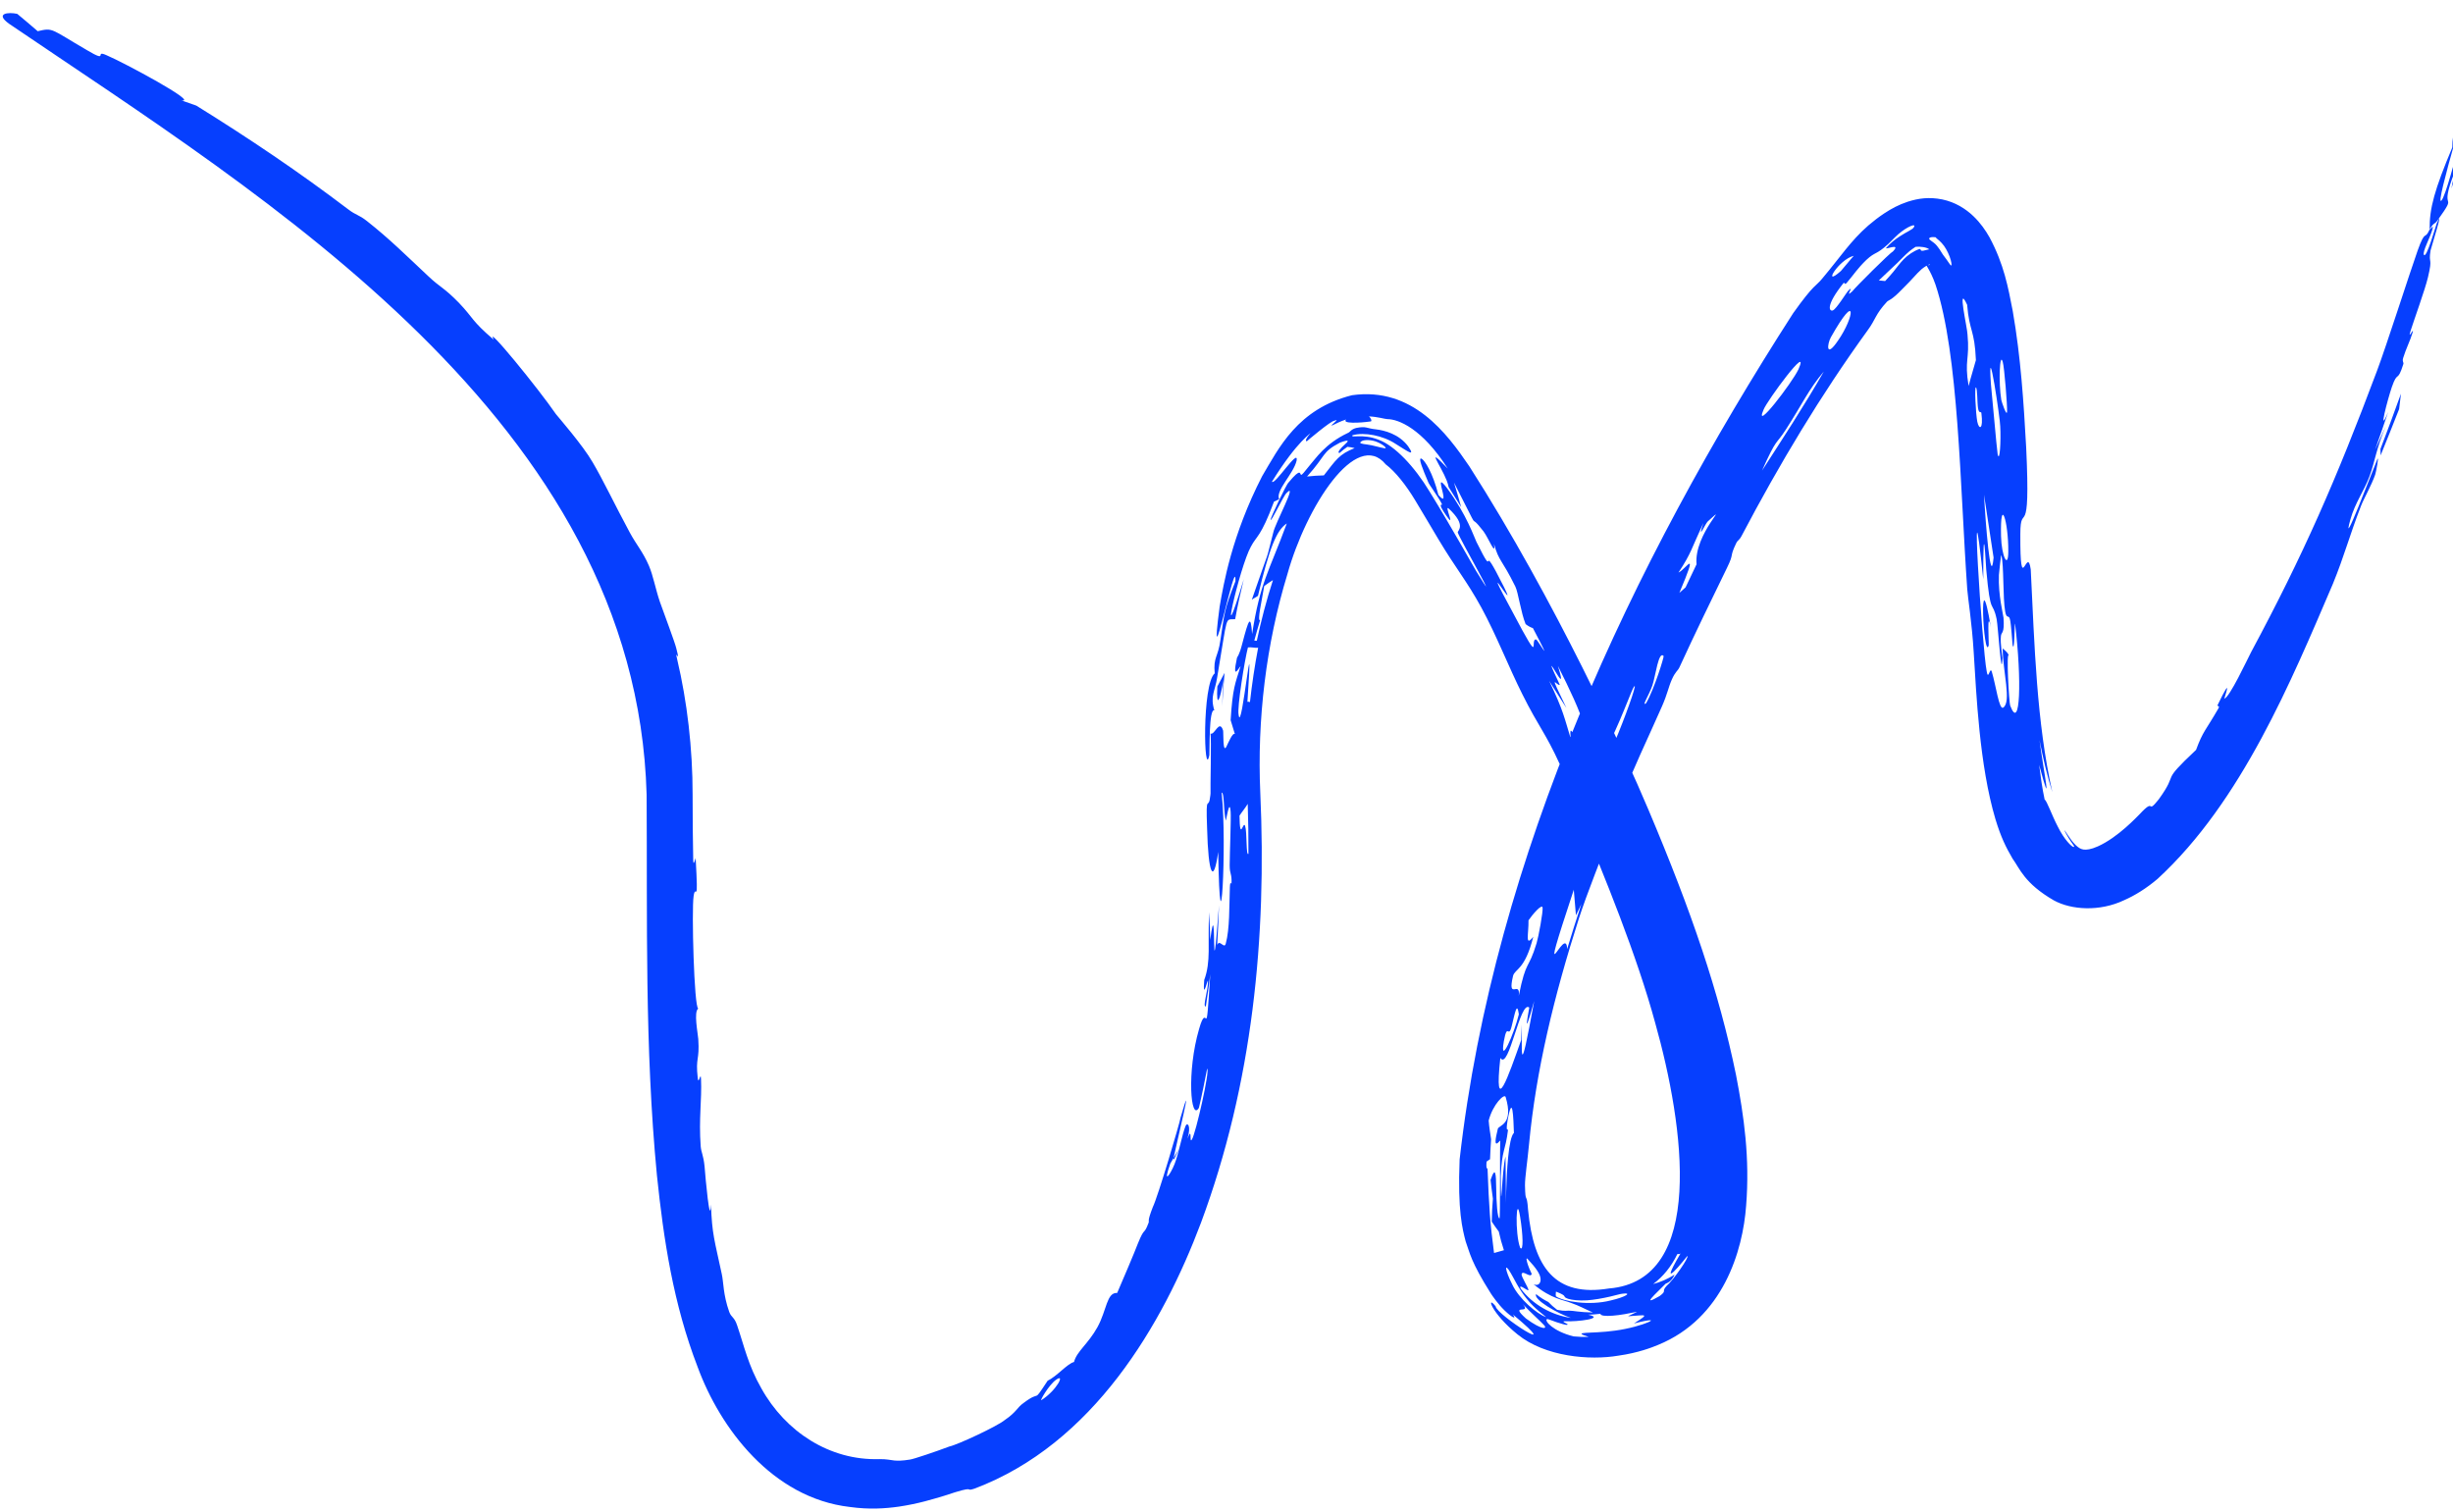 <svg width="701" height="432" viewBox="0 0 701 432" fill="none" xmlns="http://www.w3.org/2000/svg">
<path d="M417.121 331.35C426.974 244.319 466.321 161.225 512.435 89.508C518.48 81.008 518.936 81.845 520.716 79.638C526.119 73.209 528.838 68.877 533.902 64.447C535.393 63.173 536.883 62.026 538.418 61.009C540.563 59.597 542.589 58.509 545.182 57.644C548.189 56.689 551.227 56.229 555.056 56.993C558.749 57.774 561.681 59.624 563.926 61.76C565.972 63.714 567.422 65.838 568.542 67.807C572.722 75.601 573.881 82.195 575.184 88.869C577.491 102.129 578.304 114.94 579.025 127.878C580.35 155.999 577.374 142.83 577.356 152.581C577.272 171.613 579.306 155.333 580.33 162.745C581.406 184.385 581.997 206.392 586.499 226.376C585.021 221.688 583.855 216.745 582.84 211.535C584.028 220.648 586.684 233.294 582.733 218.578C583.19 222.141 583.554 224.99 584.303 228.507C584.918 228.771 586.325 232.917 588.063 236.232C589.895 239.951 592.085 242.065 592.556 242.034C593.063 242.075 592.415 241.399 591.582 240.149C590.697 238.849 589.917 237.306 589.929 237.275C590.058 237.285 590.433 237.89 590.974 238.712C591.506 239.53 592.369 240.746 593.167 241.501C594.073 242.352 594.63 242.643 595.387 242.777C596.154 242.908 597.55 242.766 599.534 241.865C605.33 239.261 610.78 233.314 611.458 232.669C616.187 227.587 613.196 233.113 616.912 228.428C623.001 220.003 616.893 224.347 627.572 214.301C629.596 208.822 630.319 208.795 633.986 202.408C634.45 201.587 633.522 201.91 633.706 201.54C638.471 191.696 635.556 199.68 635.639 199.667C637.143 199.345 642.156 188.564 643.321 186.329C658.192 158.631 667.58 137.23 679.29 105.951C681.846 99.182 688.556 78.233 690.888 71.619C693.209 65.154 692.829 68.907 694.322 65.579C694.252 59.456 695.742 54.2 700.797 42.133C700.843 37.109 701.785 38.01 704.159 29.05C706.127 21.635 708.188 8.239 711.784 0.465C709.115 9.712 710.042 9.007 707.44 19.622C706.688 23.206 695.549 59.588 697.692 57.319C698.881 56.123 701.978 43.862 702.239 43.446C703.85 40.962 702.734 48.043 700.53 53.862C700.844 52.321 701.227 50.54 701.581 48.851C696.422 61.891 703.023 53.954 696.542 63.029C695.739 64.155 695.482 63.533 694.387 65.469C694.424 65.952 695.68 63.555 695.05 65.766C694.398 68.047 692.207 71.945 692.689 72.809C693.392 74.084 696.004 64.758 696.282 64.073C696.278 64.064 696.274 64.055 696.271 64.045C698.788 58.079 694.698 70.951 694.59 71.554C693.916 75.709 695.298 73.17 693.832 79.296C693.013 82.753 689.898 91.326 688.888 94.515C687.89 97.701 690.069 92.961 689.433 95.118C688.797 97.279 687.513 99.789 686.753 102.31C686.429 103.39 686.975 103.524 686.811 104.045C685.044 109.634 685.243 105.631 683.511 110.643C682.4 113.89 679.396 125.103 682.466 117.744C681.246 121.377 680.014 124.904 678.743 128.494C679.753 126.307 680.733 124.026 681.736 121.895C678.978 128.514 678.697 131.898 677.139 136.114C675.574 140.331 673.013 143.677 671.678 148.464C668.809 158.746 678.115 134.208 679.384 131.231C679.918 130.077 679.012 134.948 678.762 135.654C677.67 138.786 675.613 142.245 674.689 144.632C671.37 153.197 669.978 158.769 666.664 166.877C654.823 194.486 640.639 229.018 616.589 251.153C613.4 253.855 610.139 255.893 606.986 257.273C600.057 260.554 591.979 260.072 586.933 257.311C578.498 252.432 577.195 248.205 575.126 245.363C573.182 242.033 571.813 239.254 570.242 234.099C565.653 218.669 564.791 198.389 564.023 186.296C563.527 178.027 562.323 170.547 562.183 168.395C560.107 138.908 559.783 101.217 553.11 81.332C551.554 76.868 550.041 75.555 550.675 75.776C550.942 75.805 551.399 75.766 551.482 75.672C551.582 75.587 551.48 75.537 551.364 75.576C550.795 75.749 549.883 76.314 549.144 76.923C547.272 78.614 547.176 79.108 543.489 82.744C540.498 85.854 539.716 85.754 539.27 86.202C535.834 89.907 536.044 91.281 533.704 94.423C520.316 112.911 508.524 132.58 497.739 153.075C496.959 154.567 496.646 154.239 496.165 155.224C494.115 159.474 495.698 157.845 493.532 162.268C489.09 171.392 484.456 180.874 479.925 190.733C479.478 191.707 478.774 191.918 477.776 194.164C476.778 196.415 476.501 198.337 474.938 201.878C470.879 211.097 466.504 220.111 462.651 230.054C462.01 231.711 461.852 234.001 460.921 236.478C457.991 244.211 453.41 255.586 451.217 262.44C444.081 284.706 438.963 305.848 436.955 326.996C436.514 331.79 435.787 336.391 435.8 338.727C435.914 344.499 436.297 340.27 436.685 345.78C438.257 362.217 444.399 370.718 459.769 368.221C487.544 365.983 481.327 321.924 473.011 292.328C467.827 273.236 458.636 250.618 451.126 232.766C448.012 225.36 448.115 223.657 445.783 218.476C441.534 209.181 439.81 207.943 435.023 198.355C431.19 190.722 427.585 181.416 423.343 173.651C419.025 165.785 416.192 162.697 410.989 153.993C408.969 150.634 406.716 146.751 404.451 143.021C401.832 138.664 398.754 134.769 396 132.703C387.574 122.462 373.26 144.868 367.912 164.055C361.808 184.042 359.217 205.669 360.158 226.604C362.012 267.657 358.023 309.603 343.206 349.441C332.3 378.458 312.426 412.67 278.434 425.435C275.304 426.466 279.773 424.133 269.836 427.459C266.595 428.42 262.566 429.709 256.907 430.556C252.982 431.114 248.399 431.43 242.857 430.658C220.657 428.094 205.754 408.088 199.362 390.644C192.405 372.617 189.633 354.188 187.729 335.863C184.197 299.2 185.014 262.762 184.789 227.462C184.788 227.336 184.787 227.211 184.787 227.085C181.814 120.296 75.596 56.38 2.642 6.824C-1.614 3.784 2.406 3.397 4.936 3.964C6.976 5.62 8.769 7.218 10.774 8.915C15.238 7.882 14.297 8.176 24.859 14.339C31.353 18.189 26.744 14.1 30.457 15.786C35.295 17.824 56.989 29.466 51.863 28.691C53.305 29.191 54.657 29.658 56.092 30.177C71.286 39.607 85.531 49.205 99.466 59.791C101.863 61.619 102.415 61.257 104.842 63.157C111.418 68.338 116.134 73.077 122.453 78.985C125.851 82.2 126.859 82.14 131.161 86.555C135.409 91.006 134.647 91.564 141.073 97.063C138.389 92.074 153.924 111.13 158.867 118.345C159.65 119.331 166.555 127.242 169.348 132.088C172.211 136.895 175.853 144.556 179.964 152.166C181.888 155.737 183.696 157.628 185.45 161.681C186.679 164.544 187.311 168.269 188.571 171.974C189.892 175.668 192.866 183.61 193.232 185.15C194.662 190.612 192.623 184.704 193.524 188.454C196.355 200.384 197.95 213.937 197.93 227.085C197.935 233.509 197.976 239.855 198.105 245.813C198.151 247.977 198.782 244.983 198.804 245.27C199.61 259.99 198.771 252.127 198.215 256.102C197.615 259.966 198.351 288.073 199.543 288.223C198.181 289.133 199.439 295.318 199.549 296.932C199.964 303.228 198.71 302.007 199.399 308.107C199.656 310.331 200.224 305.941 200.332 308.341C200.607 314.232 199.651 319.665 200.239 327.542C200.385 329.419 201.014 330.006 201.35 333.367C201.605 336.696 202.876 350.826 203.176 344.189C203.467 352.82 204.211 354.426 206.264 364.091C206.8 366.463 206.622 369.901 208.388 374.891C209 376.581 209.835 376.281 210.655 378.764C212.628 384.525 213.811 390.215 217.574 396.759C224.474 409.188 237.146 417.437 251.293 416.982C253.552 416.97 254.188 417.235 255.572 417.378C256.492 417.462 257.758 417.489 260.057 417.109C260.928 417.032 267.59 414.786 271.3 413.378C273.664 412.892 285.055 407.553 287.068 405.862C290.576 403.483 290.595 402.273 292.485 400.956C297.847 396.911 294.812 401.523 299.383 394.582C301.954 393.381 305.035 389.683 306.926 389.225C307.69 386.196 310.938 384.104 313.608 379.299C316.298 374.446 316.23 369.297 319.257 369.496C320.291 367.154 324.585 357.039 325.184 355.35C327.218 350.32 326.799 353.252 328.24 349.438C328.483 348.753 327.752 349.301 329.445 344.952C330.81 342.252 337.214 320.756 337.358 319.423C341.641 304.669 336.005 327.702 335.374 330.932C335.066 331.456 334.757 331.971 334.437 332.527C332.196 338.892 334.466 335.607 335.628 332.727C336.806 329.832 337.815 324.173 338.801 321.774C339.289 320.599 340.497 321.663 339.332 325.415C340.816 321.479 339.801 327.124 340.616 325.627C341.682 324.037 345.85 305.669 344.963 305.424C344.304 308.842 343.443 313.146 342.622 316.575C340.263 320.71 339.087 306.278 342.673 294.037C345.211 285.037 344.484 300.347 345.866 278.416C345.486 281.743 345.036 284.604 344.598 287.621C343.561 287.827 345.27 283.018 345.204 280.434C345.183 279.194 343.659 286.645 344.125 280.091C346.116 274.626 345.092 270.138 345.53 260.695C345.669 263.32 345.775 265.987 345.852 268.634C347.89 252.633 345.948 289.991 348.361 258.754C348.259 262.52 348.04 266.279 347.839 270.064C348.497 268.267 349.837 271.317 350.282 269.693C351.456 265.402 351.262 258.946 351.46 253.634C351.545 251.32 351.931 252.764 351.938 252.57C352.047 249.391 351.42 250.084 351.407 247.287C351.425 243.785 351.841 233.618 351.684 231.982C351.361 227.735 350.395 234.855 350.281 234.44C349.773 232.361 349.817 228.554 349.493 227.103C349.401 226.689 349.283 226.468 349.114 226.54C349.13 226.728 349.145 226.921 349.162 227.118C350.642 240.9 348.69 277.463 348.128 243.452C346.811 252.946 345.288 250.134 344.953 236.612C344.531 225.795 345.359 232.194 345.889 227.271C345.905 227.105 345.921 226.926 345.937 226.734C345.835 225.948 346.243 210.432 345.899 209.623C347.089 210.286 348.445 205.362 349.529 208.769C349.665 209.267 349.39 215.508 350.478 213.359C351.013 212.285 352.263 209.24 352.893 209.772C352.5 208.487 352.067 207.133 351.682 205.811C352.249 196.539 353.018 195.266 354.529 190.394C354.152 190.564 351.996 195.012 353.489 188.011C353.578 187.653 354.126 187.421 355.011 183.914C356.87 176.845 357.415 175.457 357.819 181.184C360.123 166.398 362.53 163.653 367.732 149.589C364.781 151.501 362.747 156.625 359.497 170.269C358.882 170.738 358.353 170.899 357.73 171.397C363.85 153.604 361.162 162.543 363.857 152.215C364.372 149.58 370.985 137.453 367.666 140.887C366.752 141.668 363.112 149.594 363.113 148.489C362.968 148.258 367.496 138.53 368.235 137.881C372.005 133.317 371.389 135.704 371.847 135.691C372.091 135.71 372.622 135.072 374.23 133.042C375.989 131.091 378.575 126.851 385.196 123.722C385.925 123.435 385.977 122.742 387.538 122.308C390.485 121.703 390.564 122.443 393.113 122.686C395.621 122.979 399.75 123.998 402.404 127.534C404.574 130.711 402.438 129.089 398.819 126.839C395.169 124.441 389.911 123.453 386.501 124.382C385.926 125.312 389.312 123.833 393.88 125.636C398.606 127.332 404.268 133.409 408.514 140.448C415.127 151.182 421.004 161.853 421.849 163.197C430.343 177.076 416.921 153.591 416.583 152.165C416.513 151.597 419.201 150.209 414.043 145.37C412.522 143.943 416.18 151.526 413.332 147.378C410.547 143.373 412.225 144.469 412.115 144.164C411.791 143.375 410.408 141.292 409.443 139.859C408.84 138.956 408.357 138.265 408.257 138.037C406.384 133.68 405.416 131.087 406.033 131.035C406.537 130.927 408.59 133.298 410.439 139.229C410.635 139.901 410.839 140.631 411.054 141.425C413.772 144.61 411.903 139.894 411.778 138.381C411.706 137.854 411.805 137.63 412.286 138.059C412.558 138.288 412.954 138.734 413.531 139.504C419.197 147.123 421.365 153.782 421.943 154.896C428.222 167.562 422.066 152.356 429.841 167.849C434.152 176.621 421.828 155.697 432.366 175.116C440.972 191.445 436.98 182.303 439.004 182.767C439.476 182.886 444.509 191.768 438.063 179.496C437.522 179.34 436.709 178.941 435.979 178.353C434.643 175.119 433.874 169.305 433.042 167.617C429.145 159.695 428.376 160.559 426.95 155.448C427.538 159.287 425.399 153.788 423.942 151.846C418.788 145.173 424.158 154.76 415.51 137.908C416.231 140.269 416.962 142.678 417.565 144.929C416.45 143.11 415.156 141.032 413.974 139.183C413.895 138.664 413.693 138.017 413.434 137.332C411.718 132.932 407.046 126.907 413.725 133.9C406.418 122.453 399.645 119.79 396.458 119.773C395.843 119.774 393.735 119.1 391.193 118.998C391.685 119.332 392.135 120.345 391.761 120.425C388.526 120.903 383.313 121.108 384.711 119.875C383.042 120.407 381.762 121.067 381.351 121.272C378.588 122.699 383.664 119.226 381.321 120.232C380.266 120.295 373.55 125.999 373.441 126.111C372.474 125.926 374.813 123.463 374.701 123.572C374.822 123.741 370.912 125.703 363.488 137.657C364.201 138.86 371.141 127.902 370.543 131.601C369.714 135.347 364.423 140.227 365.544 142.645C364.989 142.996 364.633 143.085 364.075 143.354C360.306 153.545 359.044 153.165 357.478 156.206C354.194 161.977 347.688 191.033 355.444 165.503C354.528 169.285 353.651 173.149 352.973 176.947C349.951 177.207 350.979 175.029 347.846 193.518C347.244 197.612 345.773 198.832 347.021 203.017C345.431 202.333 345.712 214.67 345.605 215.805C344.048 223.234 343.452 195.517 347.133 192.427C346.691 187.728 348.089 187.915 348.774 182.838C349.886 175.507 349.794 174.357 353.052 166.103C353.372 157.142 345.106 199.284 348.539 173.384C349.637 167.033 351.973 153.058 360.685 136.079C365.442 128.096 370.754 116.887 386.367 112.944C403.698 110.511 413.504 123.888 419.883 133.247C444.618 171.895 464.14 214.972 471.061 231.363C483.399 260.537 491.258 283.552 496.109 307.2C498.4 319.066 500.083 330.965 498.994 344.583C498.066 357.339 492.474 376.752 473.803 384.356C472.062 385.087 468.089 386.625 462.551 387.404C454.313 388.83 441.535 387.732 433.68 381.353C426.066 375.206 424.653 369.91 427.405 373.297C427.603 375.77 447.976 388.684 432.347 375.653C433.558 377.331 431.864 376.336 429.962 374.487C428.084 372.7 426.352 370.117 426.077 369.695C420.238 360.452 420.068 358.067 418.846 354.771C417.946 351.287 416.51 346.043 417.121 331.35ZM449.745 254.275C438.623 287.95 447.592 263.43 447.848 271.216C449.155 266.888 450.494 262.665 451.934 258.312C451.405 259.402 450.886 260.476 450.367 261.562C450.365 261.567 450.364 261.571 450.362 261.576C450.133 259.169 449.948 256.672 449.745 254.275ZM686.133 112.499C685.974 113.934 685.817 115.354 685.605 116.898C683.866 121.329 682.11 125.732 680.315 130.142C680.303 129.529 680.281 128.93 680.267 128.319C682.269 123.072 684.233 117.808 686.133 112.499ZM382.918 126.501C377.627 129.267 379.057 130.041 373.521 136.174C375.139 136.012 376.749 135.869 378.324 135.853C381.797 131.437 382.637 129.819 387.123 128.061C386.497 127.869 385.748 127.77 385.042 127.695C384.313 128.181 383.491 128.838 382.827 129.441C381.895 129.459 383.238 127.971 384.295 127.037C385.294 126.167 385.978 125.363 382.933 126.488C382.928 126.492 382.923 126.497 382.918 126.501ZM356.625 185.021C355.724 188.419 353.475 202.298 353.965 204.257C354.785 210.747 358.447 171.739 356.477 200.567C356.734 200.459 356.96 200.613 357.201 200.636C357.784 195.445 358.56 190.262 359.541 185.109C358.542 185.221 357.636 184.868 356.625 185.021ZM444.634 370.454C446.715 371.951 454.211 373.2 460.266 371.647C464.752 370.613 466.513 369.321 463.595 369.721C462.991 369.778 461.798 370.148 460.106 370.541C457.957 371.034 455.53 371.472 453.484 371.605C451.217 371.748 449.198 371.512 448.107 371.168C446.103 370.423 448.468 370.589 444.655 369.109C444.624 369.529 444.519 369.956 444.646 370.457C444.642 370.456 444.638 370.455 444.634 370.454ZM434.573 368.254C438.021 372.834 443.454 375.84 448.913 376.623C445.083 375.366 438.124 371.356 438.971 369.838C440.075 370.728 441.255 371.481 442.477 372.083C443.224 372.879 444.056 373.626 444.994 374.319C447.375 374.796 447.72 374.498 448.672 374.568C449.512 374.556 451.23 374.999 455.222 375.088C452.836 374.05 451.229 373.123 449 372.361C446.915 371.459 443.417 371.327 438.249 366.998C439.526 367.616 440.374 366.735 440.248 365.459C440.16 364.167 439.145 362.565 436.529 359.762C436.054 359.239 436.233 360.295 436.643 361.492C437.074 362.759 437.739 364.01 437.725 364.055C437.374 365.374 435.145 362.822 434.84 364.122C434.665 364.81 436.767 367.9 436.786 368.687C436.703 369.115 433.813 366.579 434.573 368.254ZM434.432 356.604C435.431 357.837 435.217 352.734 434.422 347.817C433.286 340.475 432.869 352.605 434.432 356.604ZM686.143 112.469C686.139 112.479 686.136 112.489 686.133 112.499C686.134 112.494 686.134 112.489 686.135 112.483C686.137 112.479 686.14 112.474 686.143 112.469ZM361.275 167.49C360.62 171.574 359.218 177.519 360.104 177.249C359.519 179.177 358.967 181.12 358.444 183.063C358.683 183.089 358.927 183.096 359.163 183.121C360.417 177.244 361.936 171.457 363.774 165.78C362.947 166.311 362.135 166.8 361.275 167.49ZM354.216 233.076C354.338 240.94 355.258 234.322 355.825 236.036C356.408 237.773 356.032 244.836 356.772 244.001C356.794 239.34 356.725 234.458 356.566 229.733C355.797 231.013 354.994 231.909 354.217 233.092C354.217 233.087 354.217 233.081 354.216 233.076ZM510.282 122.856C507.446 127.279 507.831 124.845 503.537 134.497C503.541 134.49 503.545 134.483 503.548 134.477C509.01 126.014 515.741 115.728 521.192 106.184C516.878 111.228 514.842 115.84 510.282 122.856ZM395.686 128.109C396.552 128.249 395.437 127.125 393.696 126.384C392 125.613 389.846 125.633 389.151 126.062C388.043 126.756 389.256 126.829 390.752 127.044C392.226 127.208 394.382 127.916 395.686 128.109ZM574.46 201.653C577.368 209.286 577.777 194.203 575.864 178.342C575.679 176.99 575.738 187.243 575.137 184.249C575.072 183.958 574.741 178.333 574.377 176.933C574.009 175.547 573.446 177.045 573.034 174.787C572.307 170.819 572.712 161.653 571.935 158.68C571.83 158.288 571.246 163.973 571.233 164.327C571.008 170.161 572.485 175.658 572.549 176.551C572.879 181.184 571.946 180.531 571.813 181.713C571.562 183.921 572.245 187.766 572.24 188.051C571.992 195.119 571.002 179.119 570.589 176.948C569.375 171.188 568.848 176.633 567.607 162.685C567.491 161.363 566.733 145.497 566.759 165.538C562.701 126.382 566.43 185.334 567.741 191.832C568.201 194.767 568.678 190.226 569.21 191.984C570.403 195.933 571.296 203.024 572.465 202.216C574.894 200.635 572.311 191.701 572.312 185.301C572.924 185.914 573.494 186.142 574.139 187.331C573.212 185.515 574.18 201.13 574.455 201.654C574.456 201.653 574.458 201.653 574.46 201.653ZM564.658 102.914C564.286 94.061 562.8 94.933 562.152 87.095C559.17 80.695 562.248 93.813 562.26 95.601C562.941 102.774 561.306 102.829 562.577 110.31C563.266 107.579 563.994 105.383 564.658 102.914ZM568.945 179.295C567.735 173.407 568.429 184.037 568.313 184.448C566.887 189.264 565.279 157.516 568.945 179.295ZM474.266 370.385C476.522 368.739 474.659 369.221 476.279 367.466C478.097 365.966 482.914 359.06 482.178 358.955C481.847 359.402 473.085 370.398 480.239 358.226C479.783 358.54 479.664 358.303 479.339 358.396C477.635 361.894 475.317 364.803 472.424 366.95C474.478 366.423 476.632 365.493 478.559 364.244C477.637 366.482 476.051 366.783 475.987 366.86C475.988 366.861 475.989 366.862 475.989 366.862C473.177 369.757 468.747 373.585 474.266 370.385ZM475.423 187.479C473.966 185.845 473.122 193.161 472.199 195.907C471.262 198.651 469.024 201.997 470.4 200.97C472.772 196.912 475.579 187.651 475.421 187.478C475.421 187.479 475.422 187.479 475.423 187.479ZM547.442 70.526C546.799 70.927 546.212 71.36 545.682 71.787C544.184 73.069 543.382 74.005 542.211 75.138C541.096 76.255 539.925 77.228 536.918 80.136C537.523 80.187 538.131 80.253 538.72 80.317C540.825 78.066 541.634 76.979 542.495 75.851C543.481 74.635 544.408 73.507 546.088 72.389C546.804 71.917 547.608 71.484 548.445 71.186C548.906 71.028 548.776 71.42 549.004 71.589C549.116 71.676 549.306 71.708 549.665 71.638C550.087 71.547 550.692 71.364 551.325 71.248C550.585 70.65 548.956 70.424 547.442 70.526ZM525.252 97.337C529.958 90.589 530.874 82.756 523.204 96.398C522.116 98.429 521.742 102.528 525.252 97.337ZM428.887 336.131C428.958 350.299 429.178 334.276 430.23 330.504C430.699 363.445 429.473 326.642 432.639 323.761C432.489 319.64 432.296 311.973 430.809 320.29C430.237 323.836 430.994 322.59 430.963 322.808C430.193 329.173 429.2 328.323 428.887 336.131ZM566.219 118.01C566.146 117.464 565.543 118.37 565.269 116.647C564.999 114.912 565.122 111.051 564.672 110.728C564.232 110.341 564.595 118.138 565.057 120.523C565.531 122.853 566.852 122.885 566.219 118.01ZM553.24 67.83C551.711 67.584 551.199 68.001 551.313 68.267C551.383 68.566 552.075 68.899 552.666 69.401C553.859 70.3 554.902 72.314 555.232 72.765C556.9 74.911 557.357 75.939 557.612 75.863C557.811 75.781 557.661 74.726 557.154 73.338C556.594 71.874 555.832 70.459 554.877 69.447C554.022 68.482 553.104 68.004 553.24 67.83ZM428.753 302.343C426.849 319.916 431.099 307.383 434.708 297.224C434.761 295.756 434.846 294.193 434.9 292.814C435.056 299.623 433.935 310.906 438.436 286.055C434.742 299.342 437.074 288.06 437.019 287.936C434.386 285.657 431.196 306.186 428.756 302.328C428.755 302.333 428.754 302.338 428.753 302.343ZM566.977 141.375C567.381 148.939 568.88 168.584 569.712 159.339C568.798 153.331 567.901 147.376 566.977 141.375ZM453.077 208.266C451.148 202.359 448.669 197.183 445.211 190.305C447.31 197.01 445.181 192.957 443.913 190.992C441.988 187.999 445.821 195.681 445.749 195.723C444.757 196.054 442.267 191.211 447.638 202.316C445.987 199.685 444.386 197.202 442.704 194.583C446.775 203.022 447.121 205.378 448.88 211.088C448.245 205 450.372 212.444 454.096 218.324C455.968 221.272 454.093 211.306 453.068 208.244C453.071 208.252 453.074 208.259 453.077 208.266ZM425.424 320.231C425.558 322.118 425.866 323.828 426.118 325.582C425.986 327.456 425.882 329.275 425.812 331.288C425.481 331.513 425.138 331.698 424.818 331.966C424.611 334.532 425.104 333.542 425.117 334.299C425.115 334.299 425.113 334.299 425.112 334.299C425.526 344.995 425.821 349.544 426.957 358.078C427.896 357.814 428.836 357.551 429.775 357.288C429.168 355.454 428.719 353.814 428.304 351.942C427.619 351.043 426.949 350.091 426.298 349.098C426.318 346.882 426.442 344.818 426.631 342.579C426.36 340.816 426.136 338.615 425.966 337.197C427.413 332.942 427.521 335.719 427.572 339.412C427.606 343.469 427.922 348.186 428.506 348.184C428.781 348.487 428.579 328.76 428.742 326.013C428.719 325.589 426.264 329.646 428.036 322.586C428.346 321.516 432.665 321.42 430.269 313.504C429.943 312.388 426.634 315.548 425.424 320.231ZM454.017 382.058C448.673 380.385 454.602 381.243 461.516 380.267C469.429 379.248 477.057 375.607 466.932 378.223C471.64 375.247 470.404 375.835 465.345 376.151C464.93 376.185 468.019 374.887 467.763 374.891C465.47 375.36 463.016 375.832 460.896 375.991C458.776 376.157 457.406 376.017 457.349 375.456C456.118 375.6 455.001 375.679 453.856 375.71C458.832 376.753 450.808 377.781 447.208 377.579C445.631 377.619 449.02 378.556 447.684 378.619C447.419 378.629 446.134 378.306 444.841 377.86C443.485 377.404 442.254 376.847 442.074 376.97C441.261 377.453 443.853 380.449 449.65 381.907C449.65 381.908 449.65 381.909 449.65 381.91C451.151 382.062 452.734 382.095 454.017 382.058ZM479.659 163.629C481.892 162.617 485.597 155.982 479.914 169.434C480.503 168.912 481.1 168.372 481.689 167.855C482.736 165.627 483.754 163.485 484.828 161.259C484.012 152.516 494.945 142.757 488.042 149.004C487.292 149.681 484.982 155.07 486.757 149.498C486.753 149.504 486.748 149.511 486.744 149.517C483.323 156.857 483.397 157.97 479.659 163.629ZM458.722 213.167C454.753 231.499 470.185 190.292 466.652 196.756C466.262 197.317 459.604 215.067 458.722 213.167ZM526.836 80.881C521.614 87.387 522.755 89.071 523.766 88.712C524.817 88.324 527.69 83.513 528.274 82.98C530.131 81.19 526.93 85.543 529.341 83.251C530.116 82.188 540.099 72.227 540.904 71.904C543.548 69.159 538.326 71.617 539.039 70.817C540.148 69.516 541.593 68.393 542.847 67.58C544.865 66.247 546.476 65.638 546.866 65.027C547.858 63.599 545.018 64.722 542.436 66.972C541.235 68.044 540.094 69.308 539.64 69.704C535.994 73.008 536.046 71.789 533.371 74.26C530.714 76.837 529.82 78.401 527.751 80.818C527.081 81.609 527.124 80.534 526.836 80.881ZM513.946 105.559C517.479 97.514 504.923 114.603 503.99 117.051C501.032 123.869 512.056 109.515 513.946 105.559ZM431.735 363.816C429.789 360.489 430.045 362.922 432.173 367.103C434.024 371.093 439.199 375.541 441.839 376.397C441.45 375.99 438.571 374.039 436.32 371.193C433.986 368.366 432.52 365.079 431.735 363.816ZM429.753 297.587C428.521 304.896 432.646 295.598 434.048 289.867C433.513 286.078 432.956 289.412 432.014 293.193C431.057 297.11 430.784 291.869 429.753 297.587ZM571.613 121.858C571.685 120.312 567.945 95.019 568.945 109.693C569.092 110.72 570.625 128.464 570.871 129.786C571.479 132.456 571.845 125.916 571.613 121.858ZM436.807 263C436.862 266.998 435.737 270.761 438.168 267.706C438.169 267.701 438.171 267.695 438.172 267.69C435.777 277.301 432.9 276.849 432.387 278.901C430.669 286.193 434.537 279.881 434.019 284.591C436.181 273.92 436.721 277.445 439.115 269.543C439.671 267.696 440.985 260.597 440.832 259.373C440.653 258.186 437.986 261.287 436.807 263ZM573.918 157.605C573.964 149.034 571.567 141.354 571.842 153.185C571.974 158.977 573.895 162.826 573.918 157.605ZM347.883 196.179C348.556 194.919 349.241 193.633 349.944 192.305C349.652 195.469 349.436 198.637 349.293 201.808C349.342 199.292 349.438 196.793 349.586 194.251C348.707 200.146 347.529 202.802 347.882 196.195C347.882 196.189 347.883 196.184 347.883 196.179ZM301.715 394.366C299.663 395.875 297.054 400.477 297.594 400.124C301.855 397.478 304.641 392.202 301.715 394.366ZM436.079 376.798C440.939 380.374 442.312 379.72 441.199 378.647C440.146 377.474 437.402 375.114 435.138 372.638C437.903 375.866 431.04 372.282 436.079 376.798ZM335.374 330.932C335.835 330.144 336.283 329.385 336.761 328.504C335.633 331.349 335.26 331.826 335.374 330.932ZM573.562 117.674C573.672 116.102 572.79 104.883 572.329 103.429C571.461 100.333 571.092 109.347 571.91 114.274C572.008 114.82 573.487 119.214 573.56 117.65C573.561 117.658 573.561 117.666 573.562 117.674ZM345.831 209.596C345.856 209.58 345.879 209.59 345.899 209.623C345.877 209.611 345.853 209.613 345.831 209.596ZM199.657 288.135C199.619 288.196 199.581 288.229 199.543 288.223C199.579 288.199 199.617 288.151 199.657 288.135ZM529.758 73.107C525.426 74.144 520.503 82.412 526.081 77.438C526.407 77.119 529.084 73.807 529.758 73.107Z" fill="#063FFE"/>
</svg>

